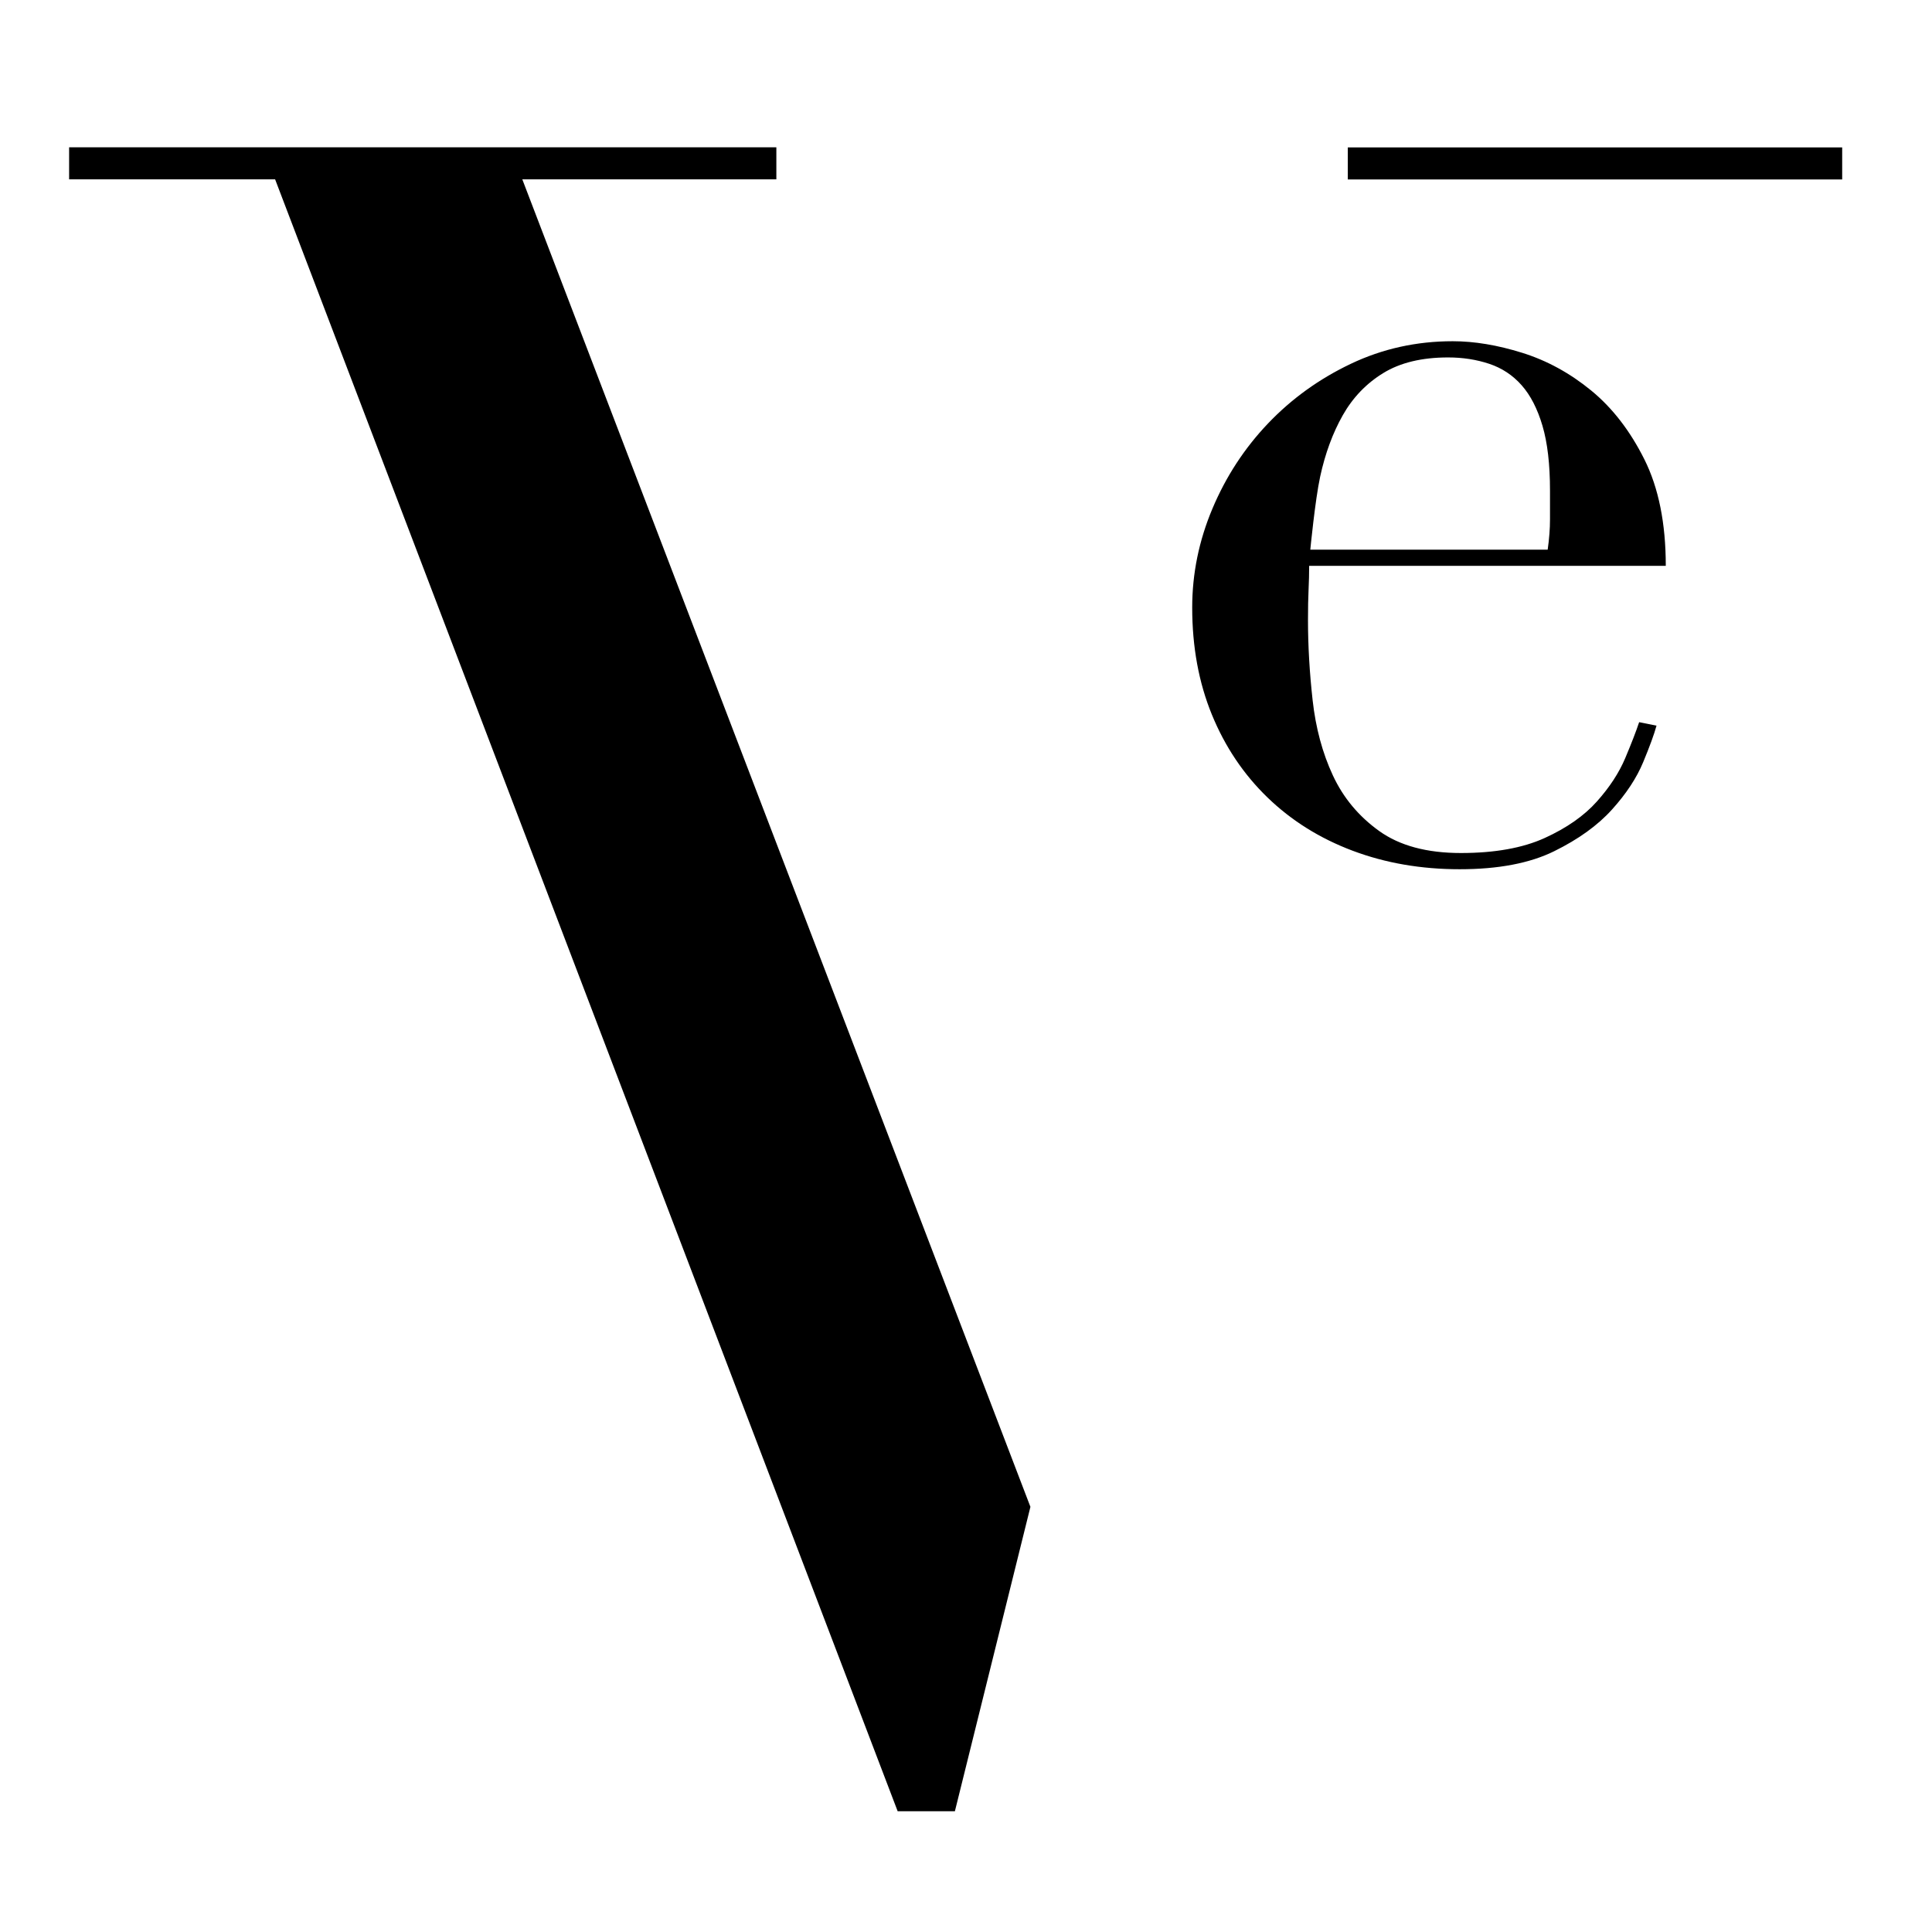 <?xml version="1.0" encoding="UTF-8" standalone="no"?>
<!DOCTYPE svg PUBLIC "-//W3C//DTD SVG 1.1//EN" "http://www.w3.org/Graphics/SVG/1.1/DTD/svg11.dtd">
<svg width="100%" height="100%" viewBox="0 0 1182 1182" version="1.1" xmlns="http://www.w3.org/2000/svg" xmlns:xlink="http://www.w3.org/1999/xlink" xml:space="preserve" xmlns:serif="http://www.serif.com/" style="fill-rule:evenodd;clip-rule:evenodd;stroke-linejoin:round;stroke-miterlimit:2;">
    <g transform="matrix(4.167,0,0,4.167,0,-982.196)">
        <path d="M237.825,262.056L197.884,262.056L197.884,257.351L270.47,257.351L270.47,262.056L240.226,262.056" style="fill:rgb(0,0,0);fill-rule:nonzero;"/>
    </g>
    <g transform="matrix(4.167,0,0,4.167,0,16.144)">
        <path d="M140.197,262.056L131.796,262.056L40.391,22.454L10.147,22.454L10.147,17.749L113.985,17.749L113.985,22.454L76.684,22.454L151.287,217.362" style="fill:rgb(0,0,0);fill-rule:nonzero;"/>
    </g>
    <g transform="matrix(4.167,0,0,4.167,0,-441.567)">
        <path d="M192.38,186.667L227.231,186.667C227.458,185.081 227.571,183.607 227.571,182.247L227.571,177.997C227.571,174.144 227.203,170.97 226.466,168.477C225.729,165.984 224.709,164 223.406,162.527C222.102,161.054 220.516,160.005 218.646,159.382C216.776,158.758 214.764,158.447 212.611,158.447C208.757,158.447 205.584,159.212 203.09,160.742C200.597,162.272 198.614,164.34 197.14,166.947C195.667,169.554 194.562,172.557 193.825,175.957C193.088,179.357 192.38,186.667 192.38,186.667M244.571,189.048L192.21,189.048C192.21,190.181 192.182,191.343 192.125,192.533C192.068,193.723 192.04,195.224 192.04,197.038C192.04,200.778 192.267,204.688 192.72,208.768C193.173,212.848 194.165,216.531 195.695,219.818C197.225,223.105 199.492,225.825 202.495,227.978C205.499,230.132 209.494,231.208 214.481,231.208C219.467,231.208 223.576,230.472 226.806,228.998C230.036,227.525 232.586,225.74 234.456,223.643C236.326,221.547 237.715,219.422 238.621,217.268C239.528,215.115 240.208,213.358 240.661,211.998L243.211,212.508C242.871,213.755 242.22,215.54 241.256,217.863C240.293,220.187 238.763,222.51 236.666,224.833C234.569,227.157 231.736,229.197 228.166,230.953C224.596,232.71 219.977,233.589 214.311,233.589C208.644,233.589 203.402,232.682 198.585,230.868C193.768,229.055 189.603,226.448 186.09,223.048C182.577,219.648 179.856,215.596 177.93,210.893C176.003,206.19 175.04,200.948 175.04,195.168C175.04,190.181 176.031,185.336 178.015,180.632C179.998,175.929 182.718,171.764 186.175,168.137C189.632,164.51 193.683,161.592 198.33,159.382C202.977,157.172 207.964,156.067 213.291,156.067C216.464,156.067 219.864,156.633 223.491,157.767C227.118,158.9 230.489,160.742 233.606,163.292C236.723,165.842 239.33,169.214 241.426,173.407C243.523,177.601 244.571,182.814 244.571,189.048Z" style="fill:rgb(0,0,0);fill-rule:nonzero;"/>
    </g>
</svg>
